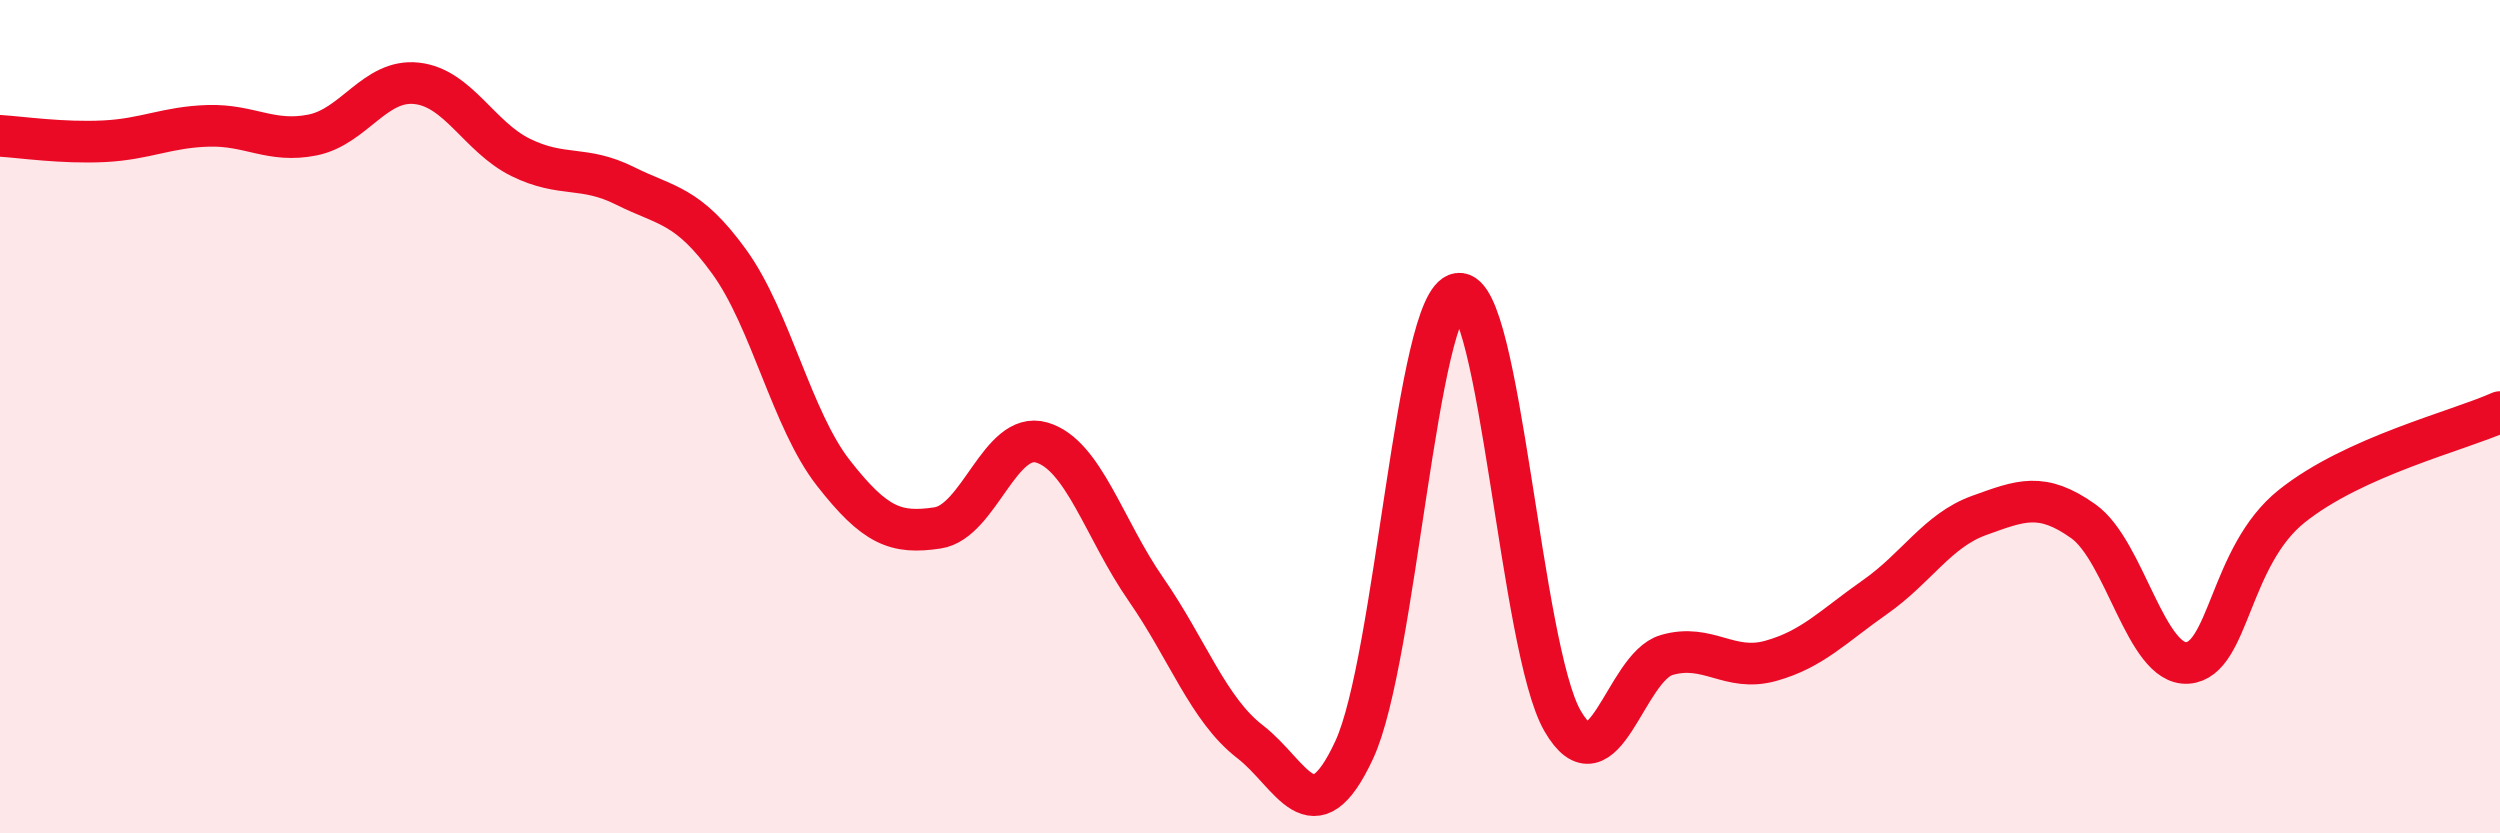 
    <svg width="60" height="20" viewBox="0 0 60 20" xmlns="http://www.w3.org/2000/svg">
      <path
        d="M 0,3.26 C 0.5,3.29 1.5,3.44 2.5,3.39 C 3.5,3.34 4,3.05 5,3.02 C 6,2.99 6.5,3.44 7.5,3.24 C 8.5,3.04 9,1.89 10,2 C 11,2.11 11.5,3.29 12.5,3.78 C 13.5,4.27 14,3.96 15,4.46 C 16,4.96 16.5,4.9 17.5,6.28 C 18.5,7.66 19,10.07 20,11.35 C 21,12.63 21.5,12.82 22.5,12.67 C 23.5,12.52 24,10.33 25,10.62 C 26,10.91 26.5,12.7 27.5,14.14 C 28.5,15.58 29,17.03 30,17.8 C 31,18.57 31.5,20.15 32.5,18 C 33.5,15.85 34,7.19 35,7.05 C 36,6.91 36.5,15.57 37.5,17.3 C 38.5,19.03 39,16.01 40,15.72 C 41,15.43 41.5,16.14 42.5,15.86 C 43.5,15.58 44,15.03 45,14.33 C 46,13.63 46.5,12.73 47.5,12.37 C 48.5,12.01 49,11.8 50,12.51 C 51,13.22 51.5,15.98 52.5,15.91 C 53.5,15.84 53.5,13.35 55,12.15 C 56.5,10.95 59,10.34 60,9.89L60 20L0 20Z"
        fill="#EB0A25"
        opacity="0.1"
        stroke-linecap="round"
        stroke-linejoin="round"
      />
      <path
        d="M 0,3.26 C 0.5,3.29 1.5,3.44 2.5,3.39 C 3.5,3.34 4,3.05 5,3.02 C 6,2.99 6.5,3.44 7.5,3.24 C 8.5,3.04 9,1.89 10,2 C 11,2.11 11.5,3.29 12.5,3.78 C 13.5,4.27 14,3.96 15,4.46 C 16,4.96 16.5,4.9 17.5,6.28 C 18.5,7.66 19,10.07 20,11.35 C 21,12.63 21.5,12.82 22.5,12.67 C 23.5,12.52 24,10.33 25,10.62 C 26,10.91 26.5,12.7 27.5,14.14 C 28.5,15.58 29,17.03 30,17.8 C 31,18.57 31.5,20.15 32.5,18 C 33.5,15.85 34,7.19 35,7.05 C 36,6.91 36.5,15.57 37.5,17.3 C 38.5,19.03 39,16.01 40,15.72 C 41,15.43 41.5,16.14 42.5,15.86 C 43.5,15.58 44,15.03 45,14.33 C 46,13.63 46.5,12.73 47.5,12.37 C 48.5,12.01 49,11.8 50,12.51 C 51,13.22 51.5,15.98 52.5,15.91 C 53.5,15.84 53.5,13.35 55,12.15 C 56.5,10.95 59,10.34 60,9.89"
        stroke="#EB0A25"
        stroke-width="1"
        fill="none"
        stroke-linecap="round"
        stroke-linejoin="round"
      />
    </svg>
  